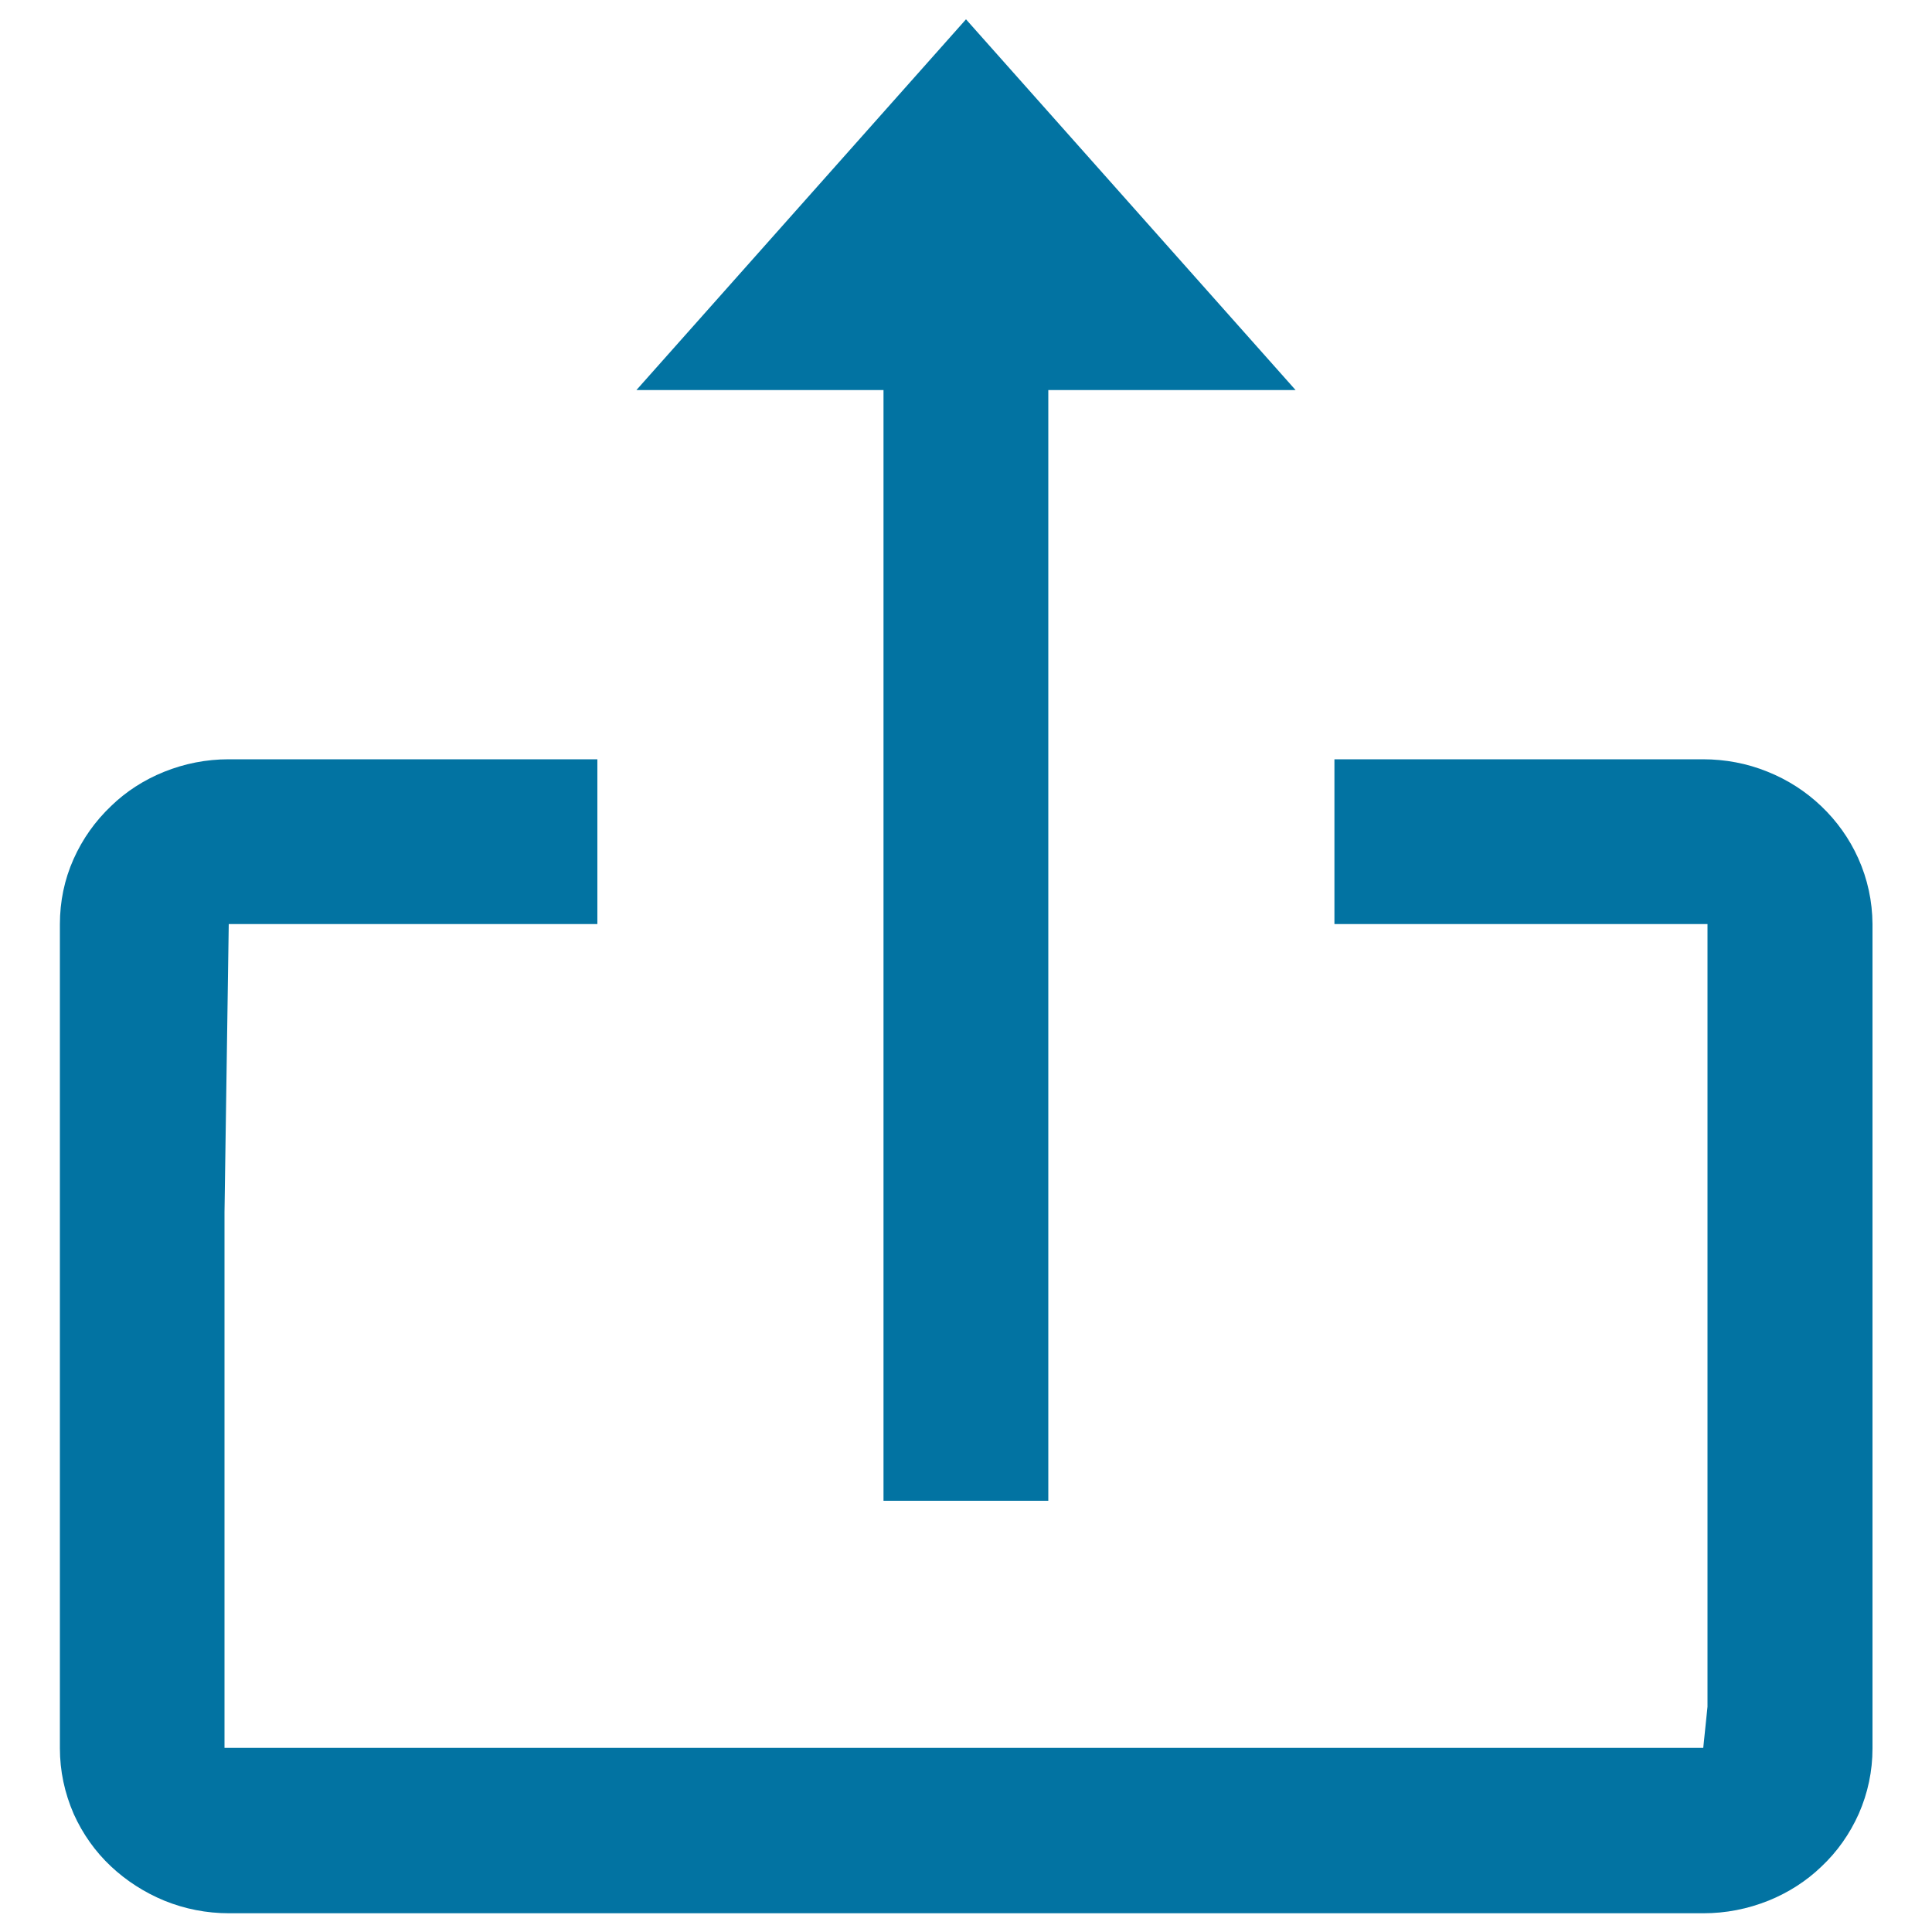 <svg xmlns="http://www.w3.org/2000/svg" viewBox="0 0 1000 1000" style="fill:#0273a2">
<title>Up Arrow Upload Rectangular Symbol SVG icon</title>
<g><g><polygon points="457.3,776.8 542.6,776.8 542.6,201.9 670.6,201.9 500,10 329.4,201.9 457.3,201.9 "/><path d="M961.8,444.2c-4.6-10.2-11.1-19.3-19.2-27c-8-7.6-17.3-13.6-27.8-17.8c-10.6-4.3-21.9-6.4-33.4-6.4H690.7v85.3h193.1v405.1l-2.2,21.3H116.2V627.5l2.2-149.2h190.8v-85.3H118.4c-11.6,0-22.8,2.2-33.5,6.5c-10.4,4.2-19.7,10.2-27.4,17.7c-8.2,7.8-14.7,16.9-19.4,27.4c-4.8,10.7-7.1,22.1-7.1,33.8v426.5c0,11.7,2.4,23.1,7.2,34.1c4.6,10.2,11.1,19.4,19.2,27c8,7.5,17.3,13.5,27.7,17.8c10.6,4.3,21.9,6.5,33.4,6.5h763.2c11.6,0,22.8-2.2,33.6-6.5c10.4-4.2,19.7-10.2,27.4-17.6c8.2-7.7,14.7-16.9,19.4-27.4c4.7-10.7,7.1-22.1,7.1-33.8V478.2C969.1,466.5,966.7,455.1,961.8,444.2z"/></g></g>
</svg>